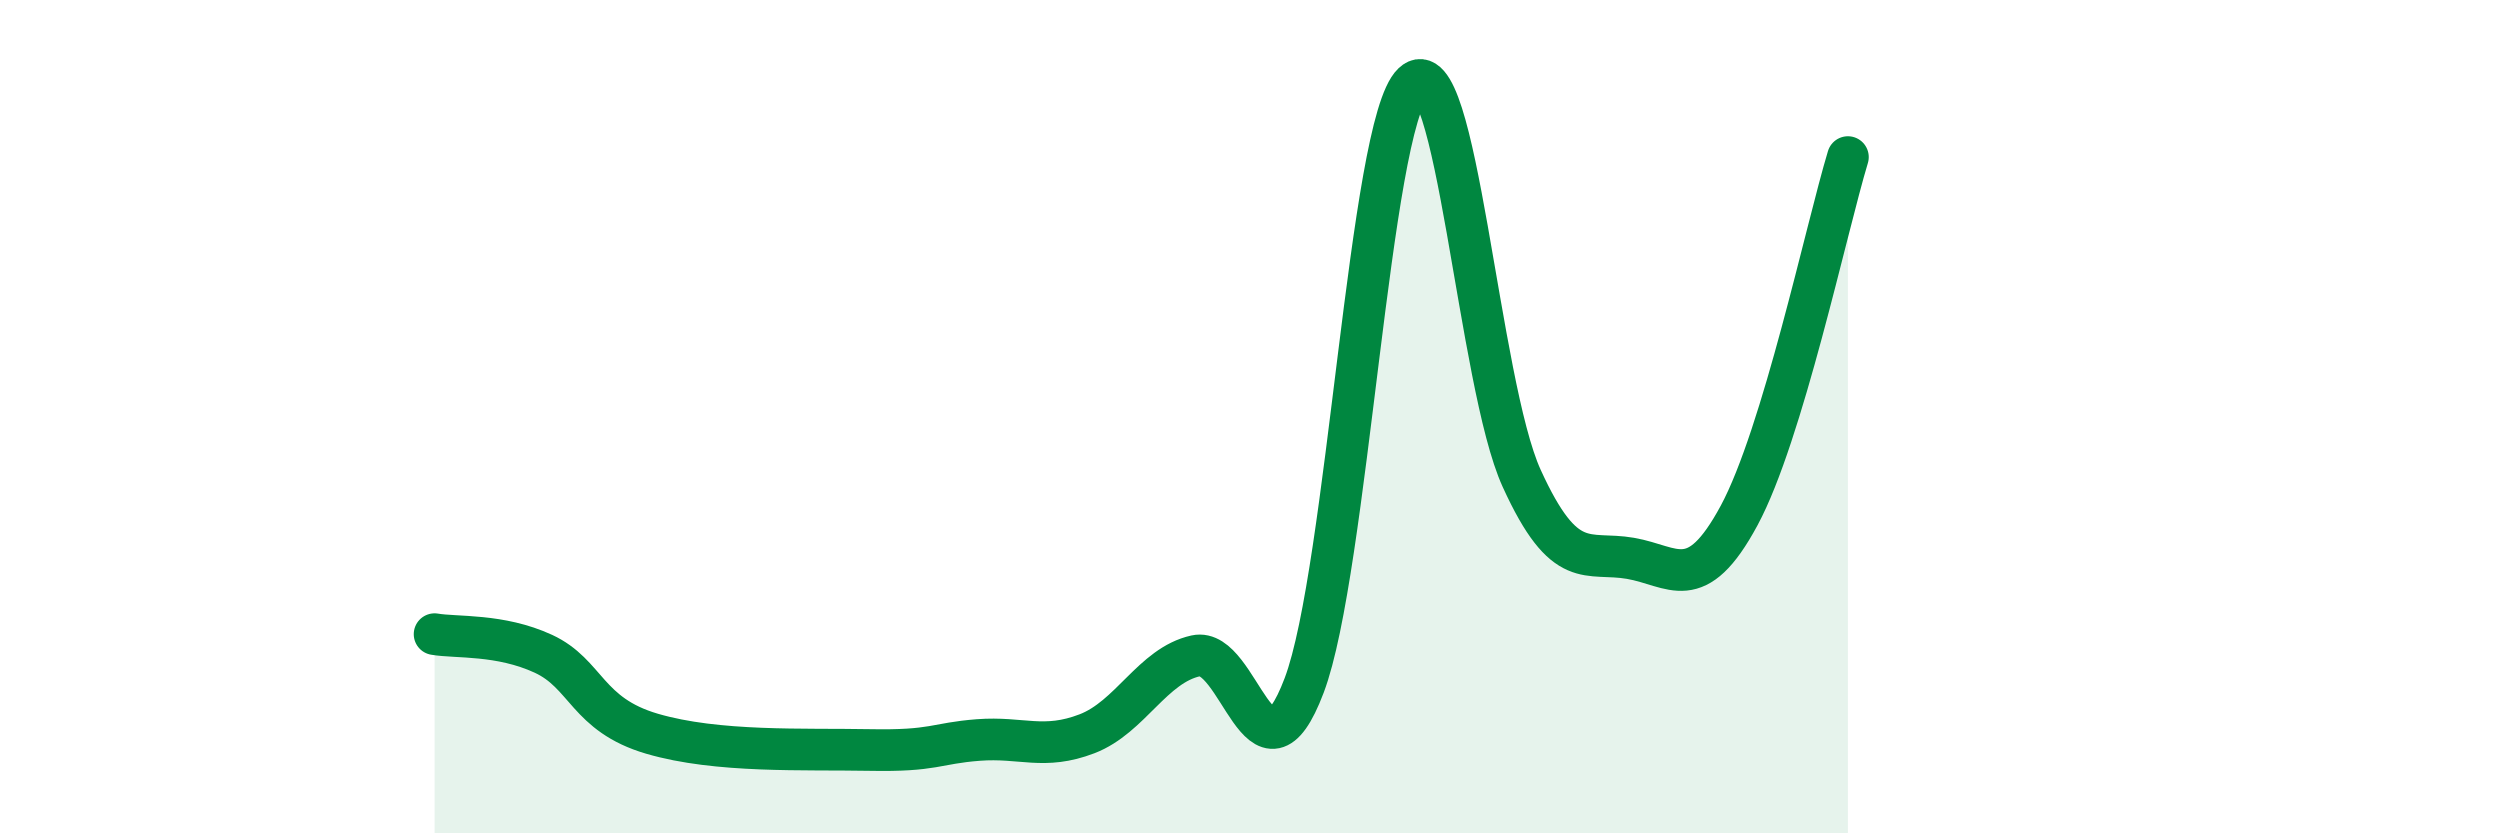 
    <svg width="60" height="20" viewBox="0 0 60 20" xmlns="http://www.w3.org/2000/svg">
      <path
        d="M 10.43,15.22 C 10.95,15.31 12,15.21 13.04,15.69 C 14.08,16.17 14.08,17.15 15.65,17.61 C 17.22,18.07 19.3,17.97 20.87,18 C 22.44,18.03 22.44,17.84 23.48,17.76 C 24.52,17.68 25.05,18.01 26.09,17.61 C 27.13,17.21 27.66,15.97 28.7,15.74 C 29.74,15.51 30.26,19.2 31.3,16.45 C 32.34,13.7 32.87,2.99 33.91,2 C 34.95,1.01 35.48,9.2 36.52,11.48 C 37.56,13.76 38.09,13.22 39.13,13.4 C 40.17,13.58 40.7,14.3 41.74,12.37 C 42.78,10.44 43.83,5.49 44.35,3.77L44.35 20L10.43 20Z"
        fill="#008740"
        opacity="0.1"
        stroke-linecap="round"
        stroke-linejoin="round"
      />
      <path
        d="M 10.43,15.22 C 10.95,15.31 12,15.21 13.04,15.69 C 14.08,16.17 14.08,17.15 15.65,17.61 C 17.22,18.07 19.3,17.97 20.87,18 C 22.44,18.03 22.44,17.84 23.48,17.76 C 24.52,17.68 25.05,18.01 26.09,17.61 C 27.13,17.21 27.66,15.97 28.7,15.74 C 29.74,15.51 30.26,19.2 31.3,16.45 C 32.34,13.7 32.87,2.99 33.91,2 C 34.95,1.01 35.48,9.2 36.52,11.48 C 37.56,13.76 38.09,13.22 39.13,13.4 C 40.17,13.58 40.7,14.3 41.74,12.37 C 42.78,10.44 43.83,5.49 44.35,3.77"
        stroke="#008740"
        stroke-width="1"
        fill="none"
        stroke-linecap="round"
        stroke-linejoin="round"
      />
    </svg>
  